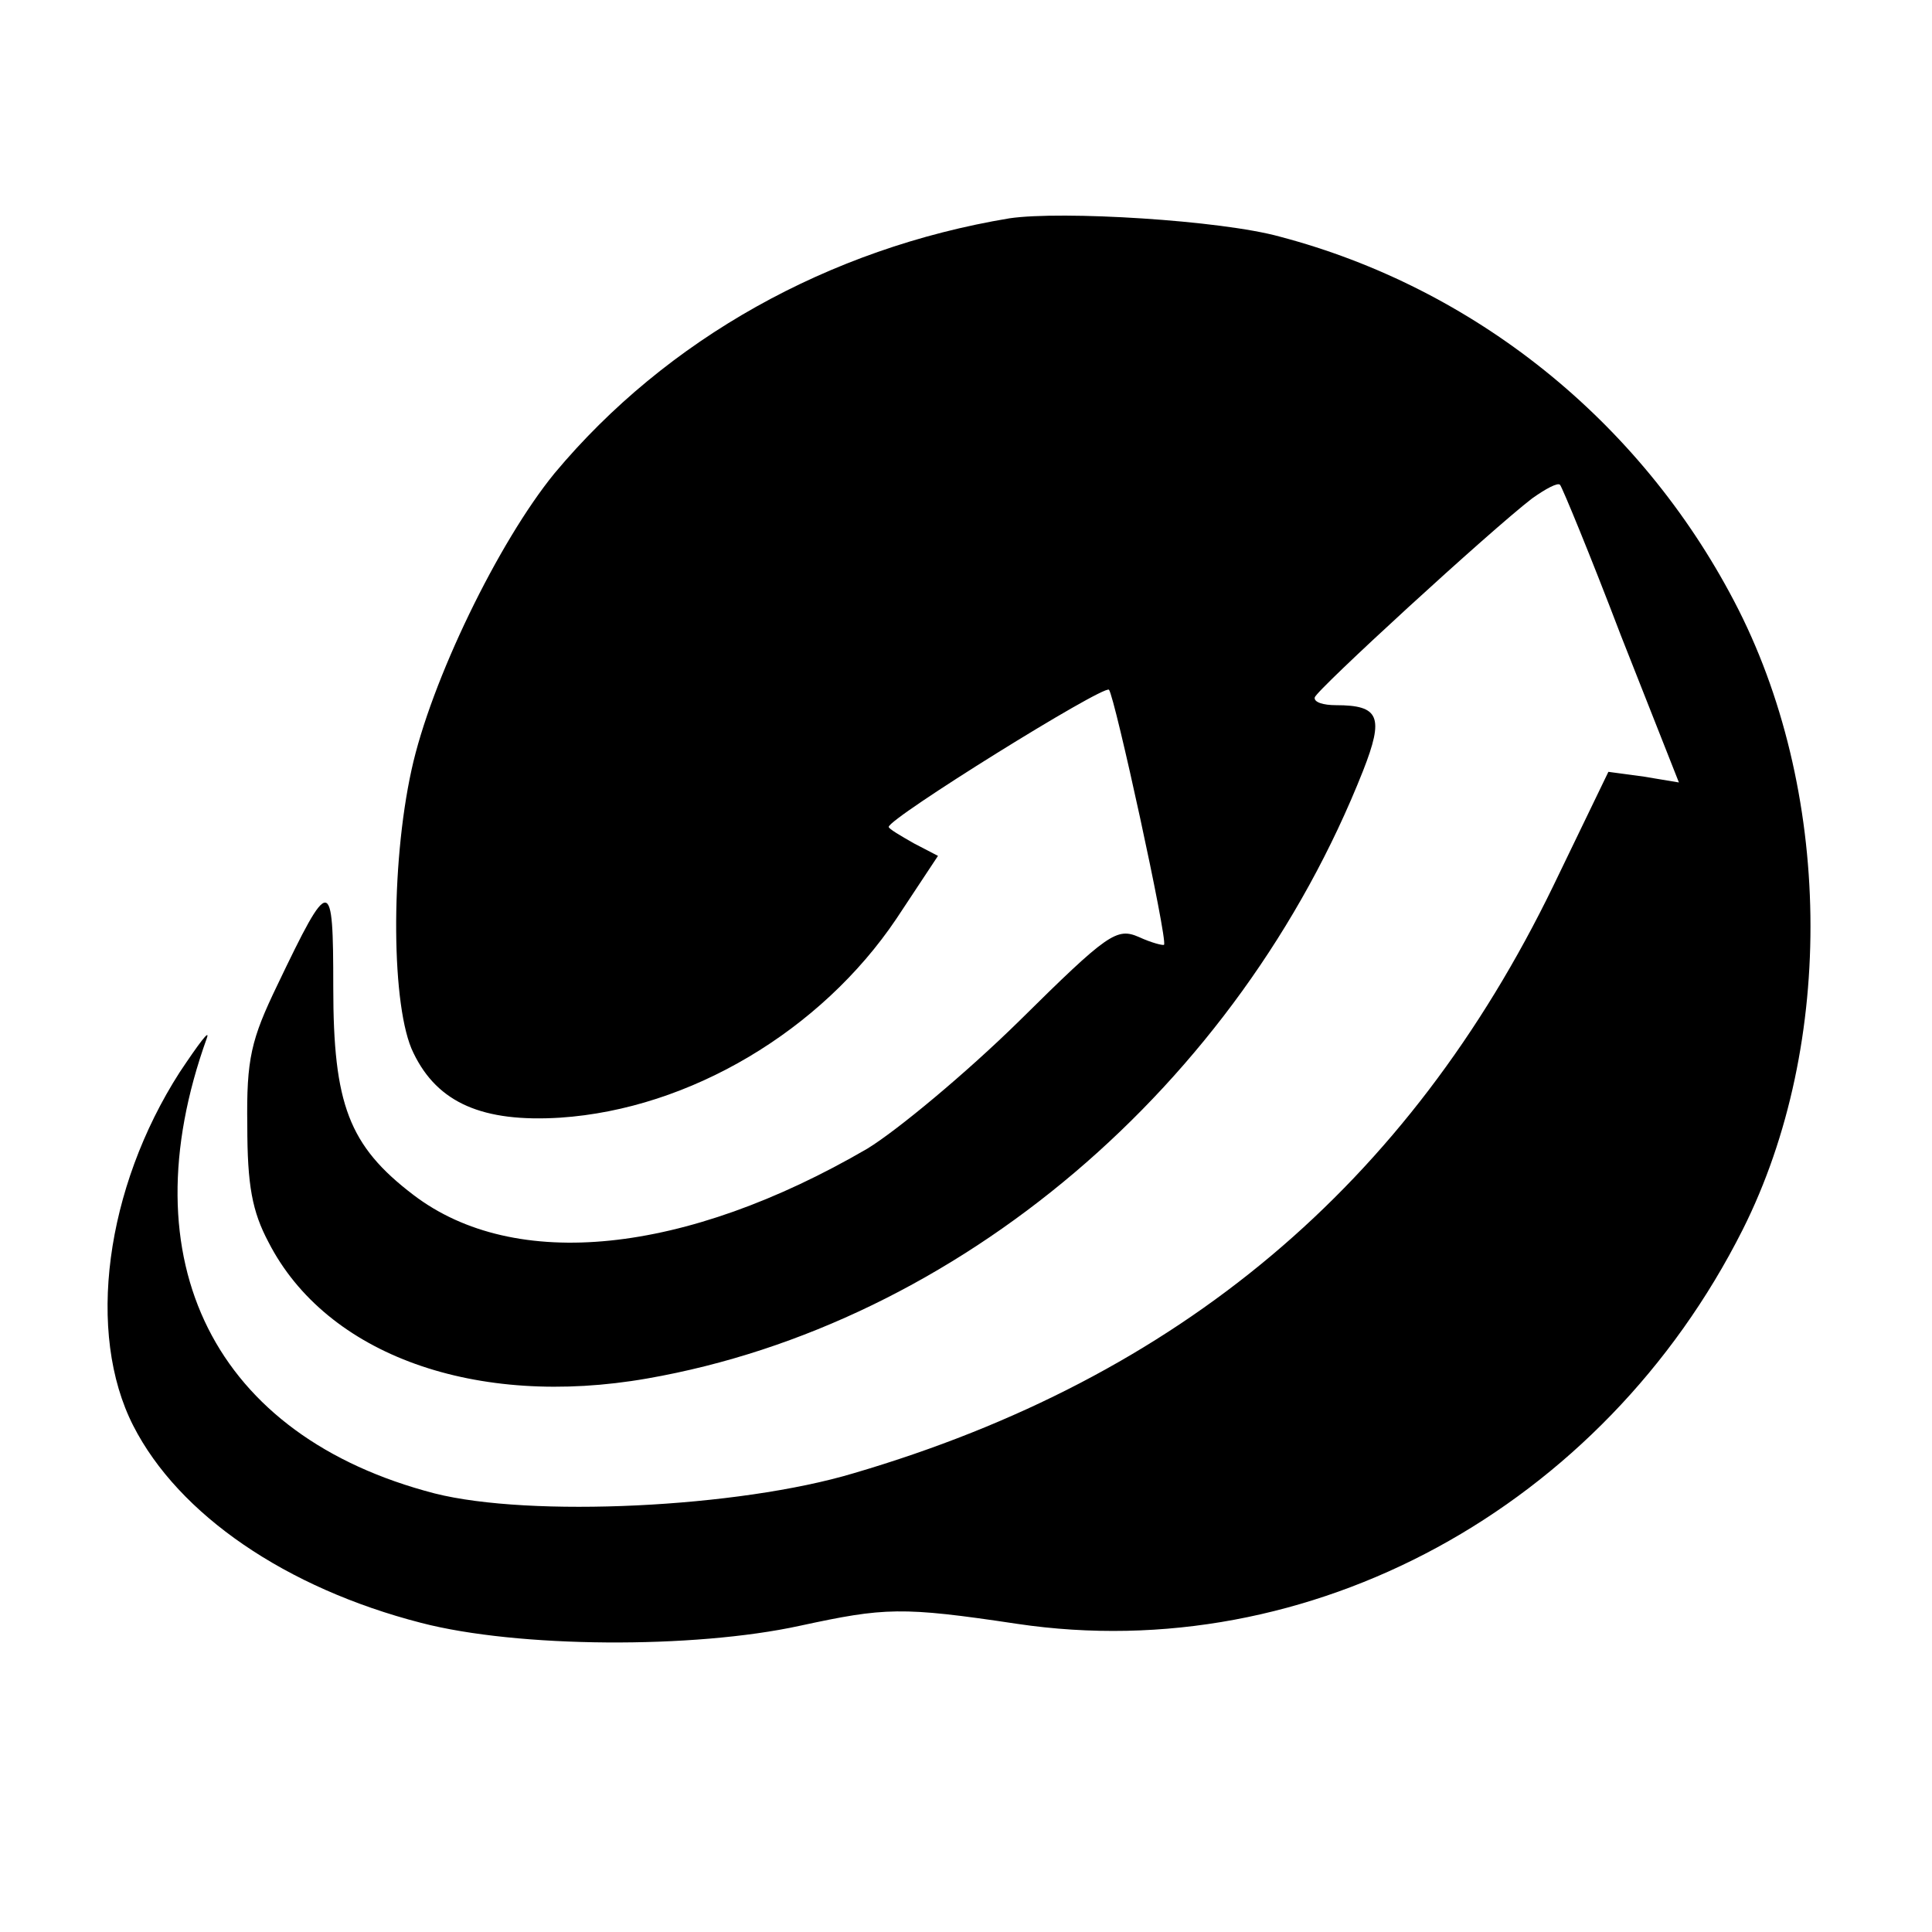 <?xml version="1.0" standalone="no"?>
<!DOCTYPE svg PUBLIC "-//W3C//DTD SVG 20010904//EN"
 "http://www.w3.org/TR/2001/REC-SVG-20010904/DTD/svg10.dtd">
<svg version="1.0" xmlns="http://www.w3.org/2000/svg"
 width="200pt" height="200pt" viewBox="0 0 200 200"
 preserveAspectRatio="xMidYMid meet">
<g transform="translate(0,200) scale(0.1,-0.1)"
fill="#000000" stroke="none">
<path d="M1045 1774 c-187 -31 -355 -125 -471 -264 -58 -71 -128 -215 -148
-307 -22 -100 -21 -247 2 -293 25 -52 72 -72 152 -67 134 9 270 90 348 206
l43 65 -25 13 c-14 8 -26 15 -26 17 0 9 222 147 228 142 6 -7 61 -259 57 -264
-1 -1 -13 2 -26 8 -23 10 -32 4 -124 -87 -55 -54 -126 -113 -157 -132 -189
-110 -365 -128 -470 -48 -67 51 -83 94 -83 215 0 116 -3 117 -58 2 -27 -56
-32 -76 -31 -145 0 -62 5 -89 22 -121 60 -117 215 -172 392 -141 321 56 612
303 741 629 22 56 17 68 -28 68 -13 0 -23 3 -22 8 1 7 182 173 225 206 14 10
27 17 29 14 2 -2 31 -72 63 -156 l60 -152 -36 6 -37 5 -57 -118 c-150 -309
-387 -509 -724 -608 -120 -36 -335 -46 -434 -21 -228 59 -319 240 -236 471 4
11 -8 -5 -28 -35 -77 -120 -97 -270 -48 -366 47 -92 158 -168 298 -204 100
-26 282 -27 392 -3 88 19 105 20 225 2 303 -45 606 120 751 408 97 193 93 457
-9 651 -98 187 -269 324 -470 377 -61 17 -226 27 -280 19z"/>
</g>
</svg>
